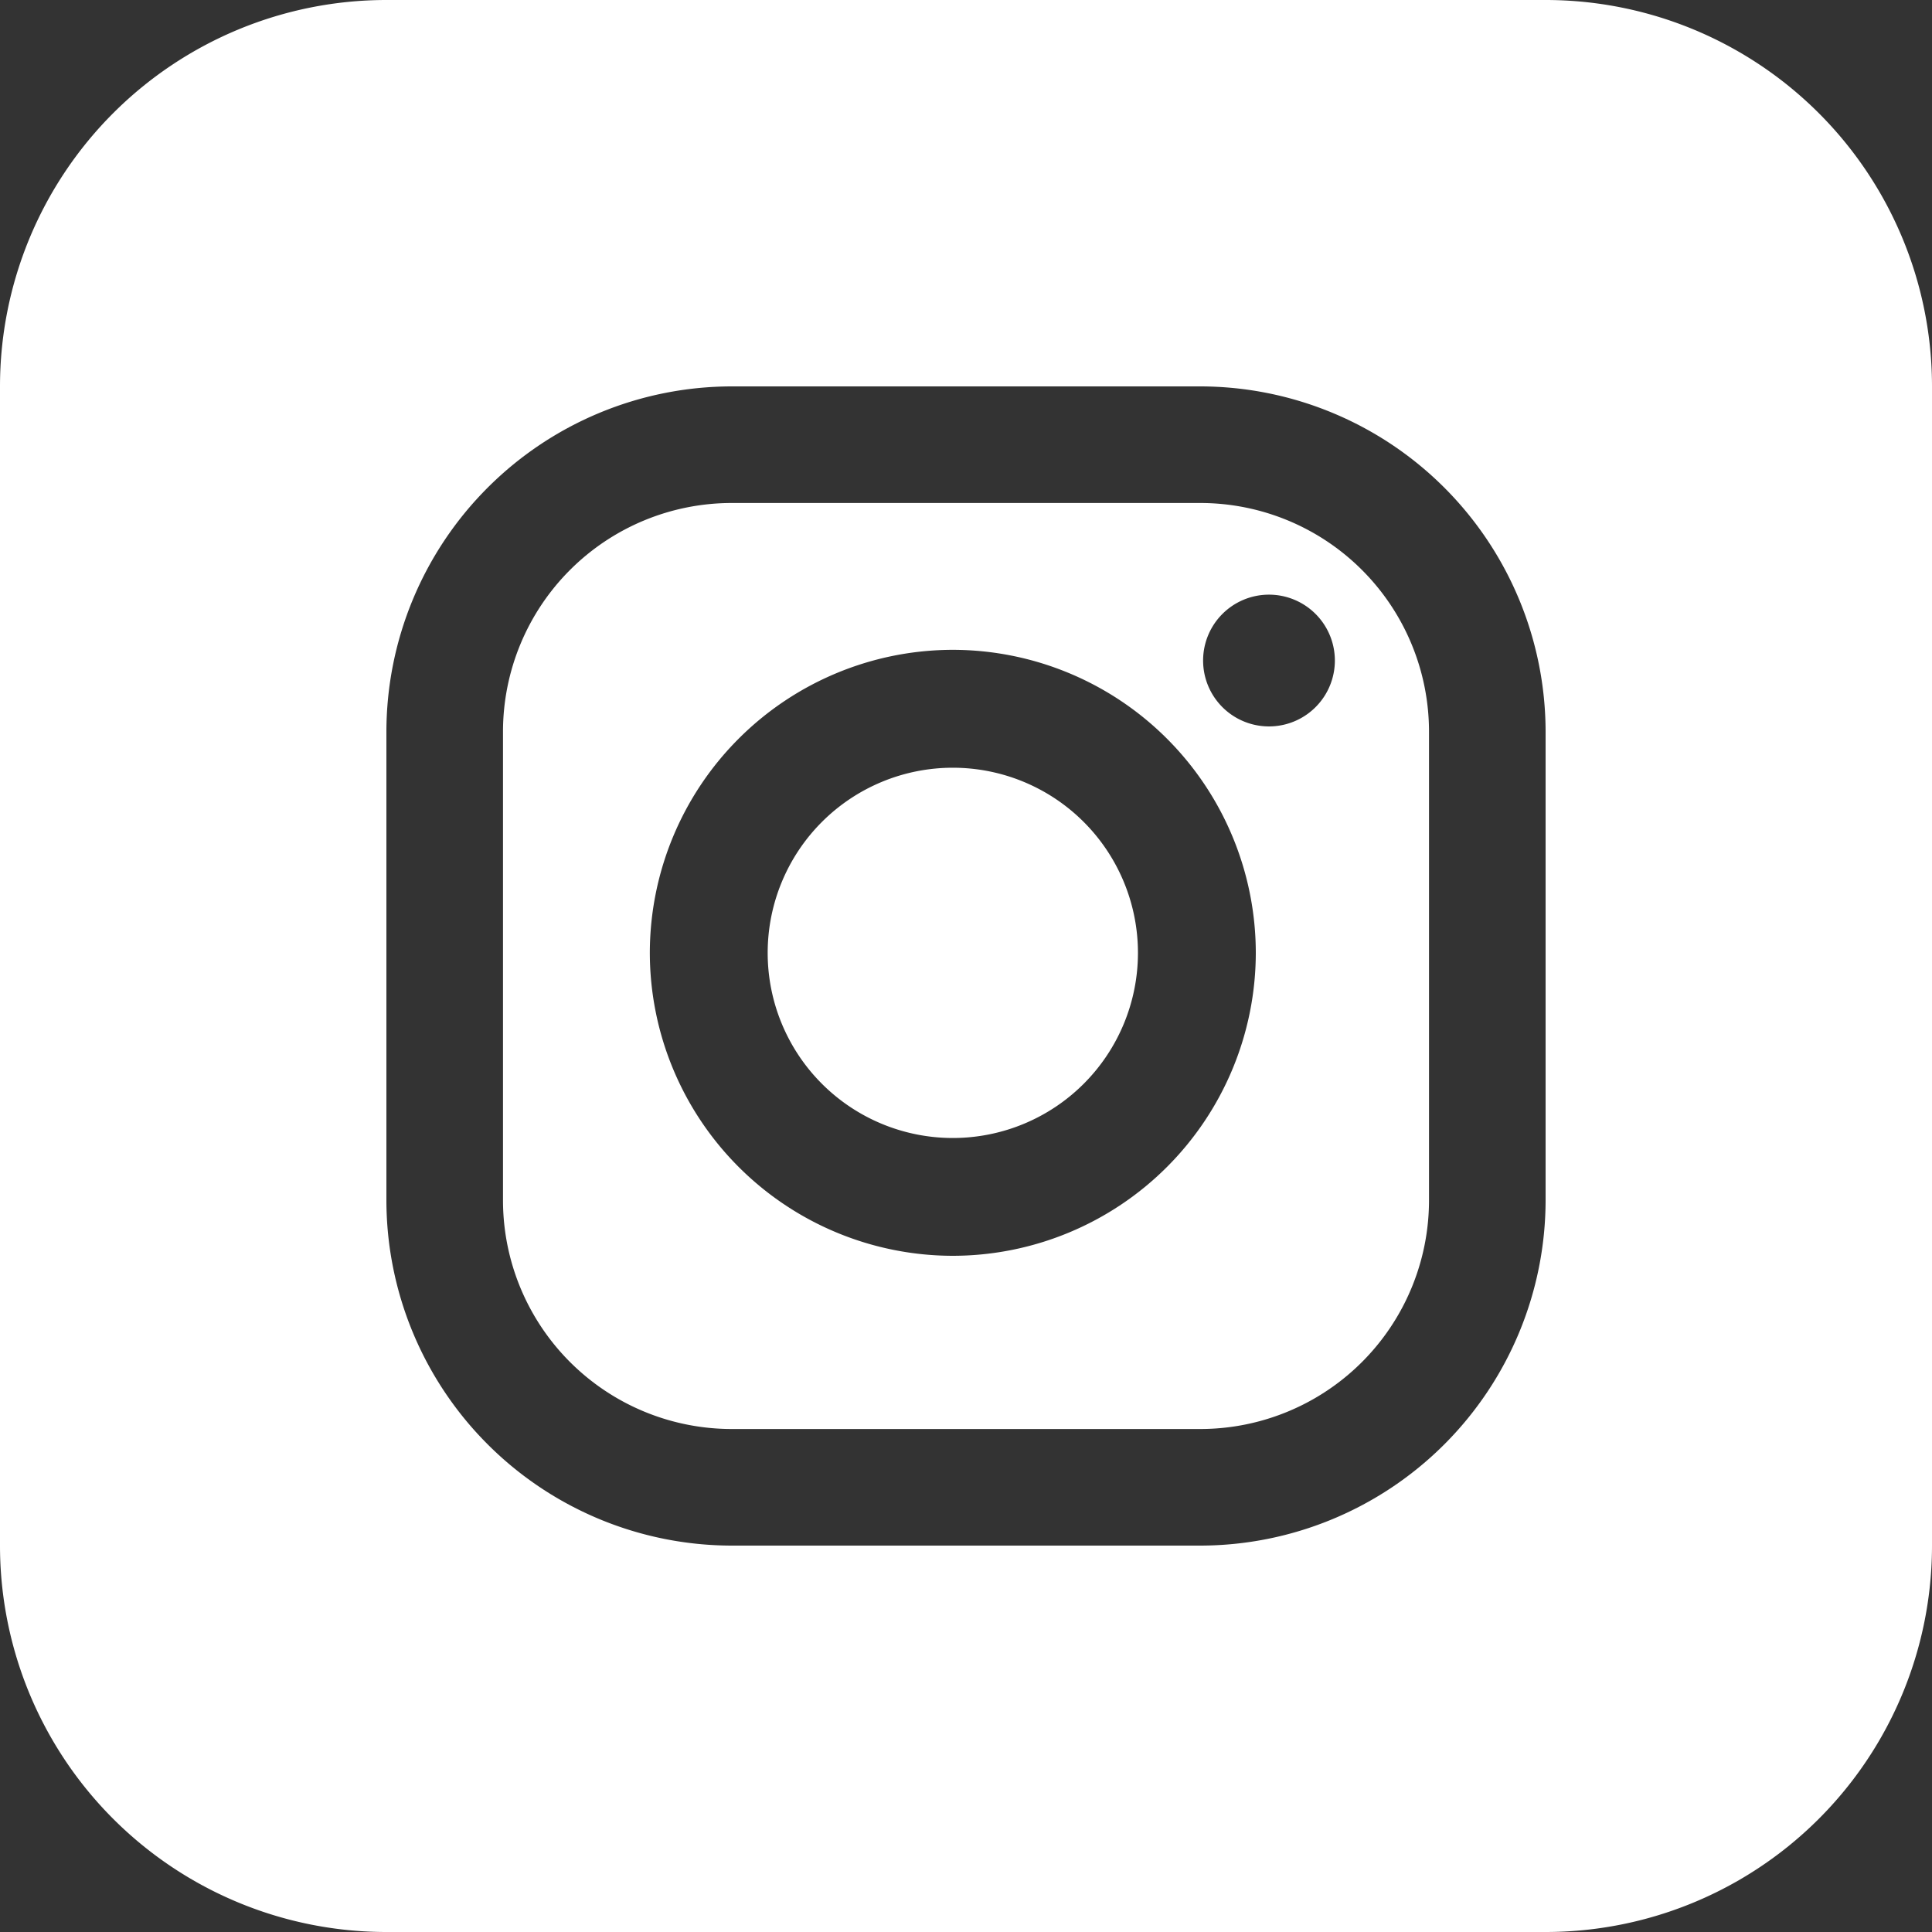 <svg xmlns="http://www.w3.org/2000/svg" width="20" height="20" viewBox="0 0 20 20"><rect x="0" y="0" width="20" height="20" fill="#333333" stroke="none"/><g><g><path fill="#fff" d="M16 7.575v4.85A3.579 3.579 0 0 1 12.425 16h-4.85A3.579 3.579 0 0 1 4 12.425v-4.85A3.579 3.579 0 0 1 7.575 4h4.85A3.579 3.579 0 0 1 16 7.575zm-1.207 4.85v-4.85a2.368 2.368 0 0 0-2.368-2.368h-4.85a2.368 2.368 0 0 0-2.368 2.368v4.85a2.368 2.368 0 0 0 2.368 2.368h4.85a2.368 2.368 0 0 0 2.368-2.368zM13 9.864A3.14 3.14 0 0 1 9.864 13a3.14 3.14 0 0 1-3.137-3.136 3.14 3.14 0 0 1 3.137-3.137A3.14 3.14 0 0 1 13 9.864zm-1.22 0a1.916 1.916 0 1 0-3.833 0 1.916 1.916 0 0 0 3.833 0zm.675-3a.682.682 0 1 1 1.363 0 .682.682 0 0 1-1.363 0zM0 16a4 4 0 0 0 4 4h12a4 4 0 0 0 4-4V4a4 4 0 0 0-4-4H4a4 4 0 0 0-4 4z"/></g></g></svg>